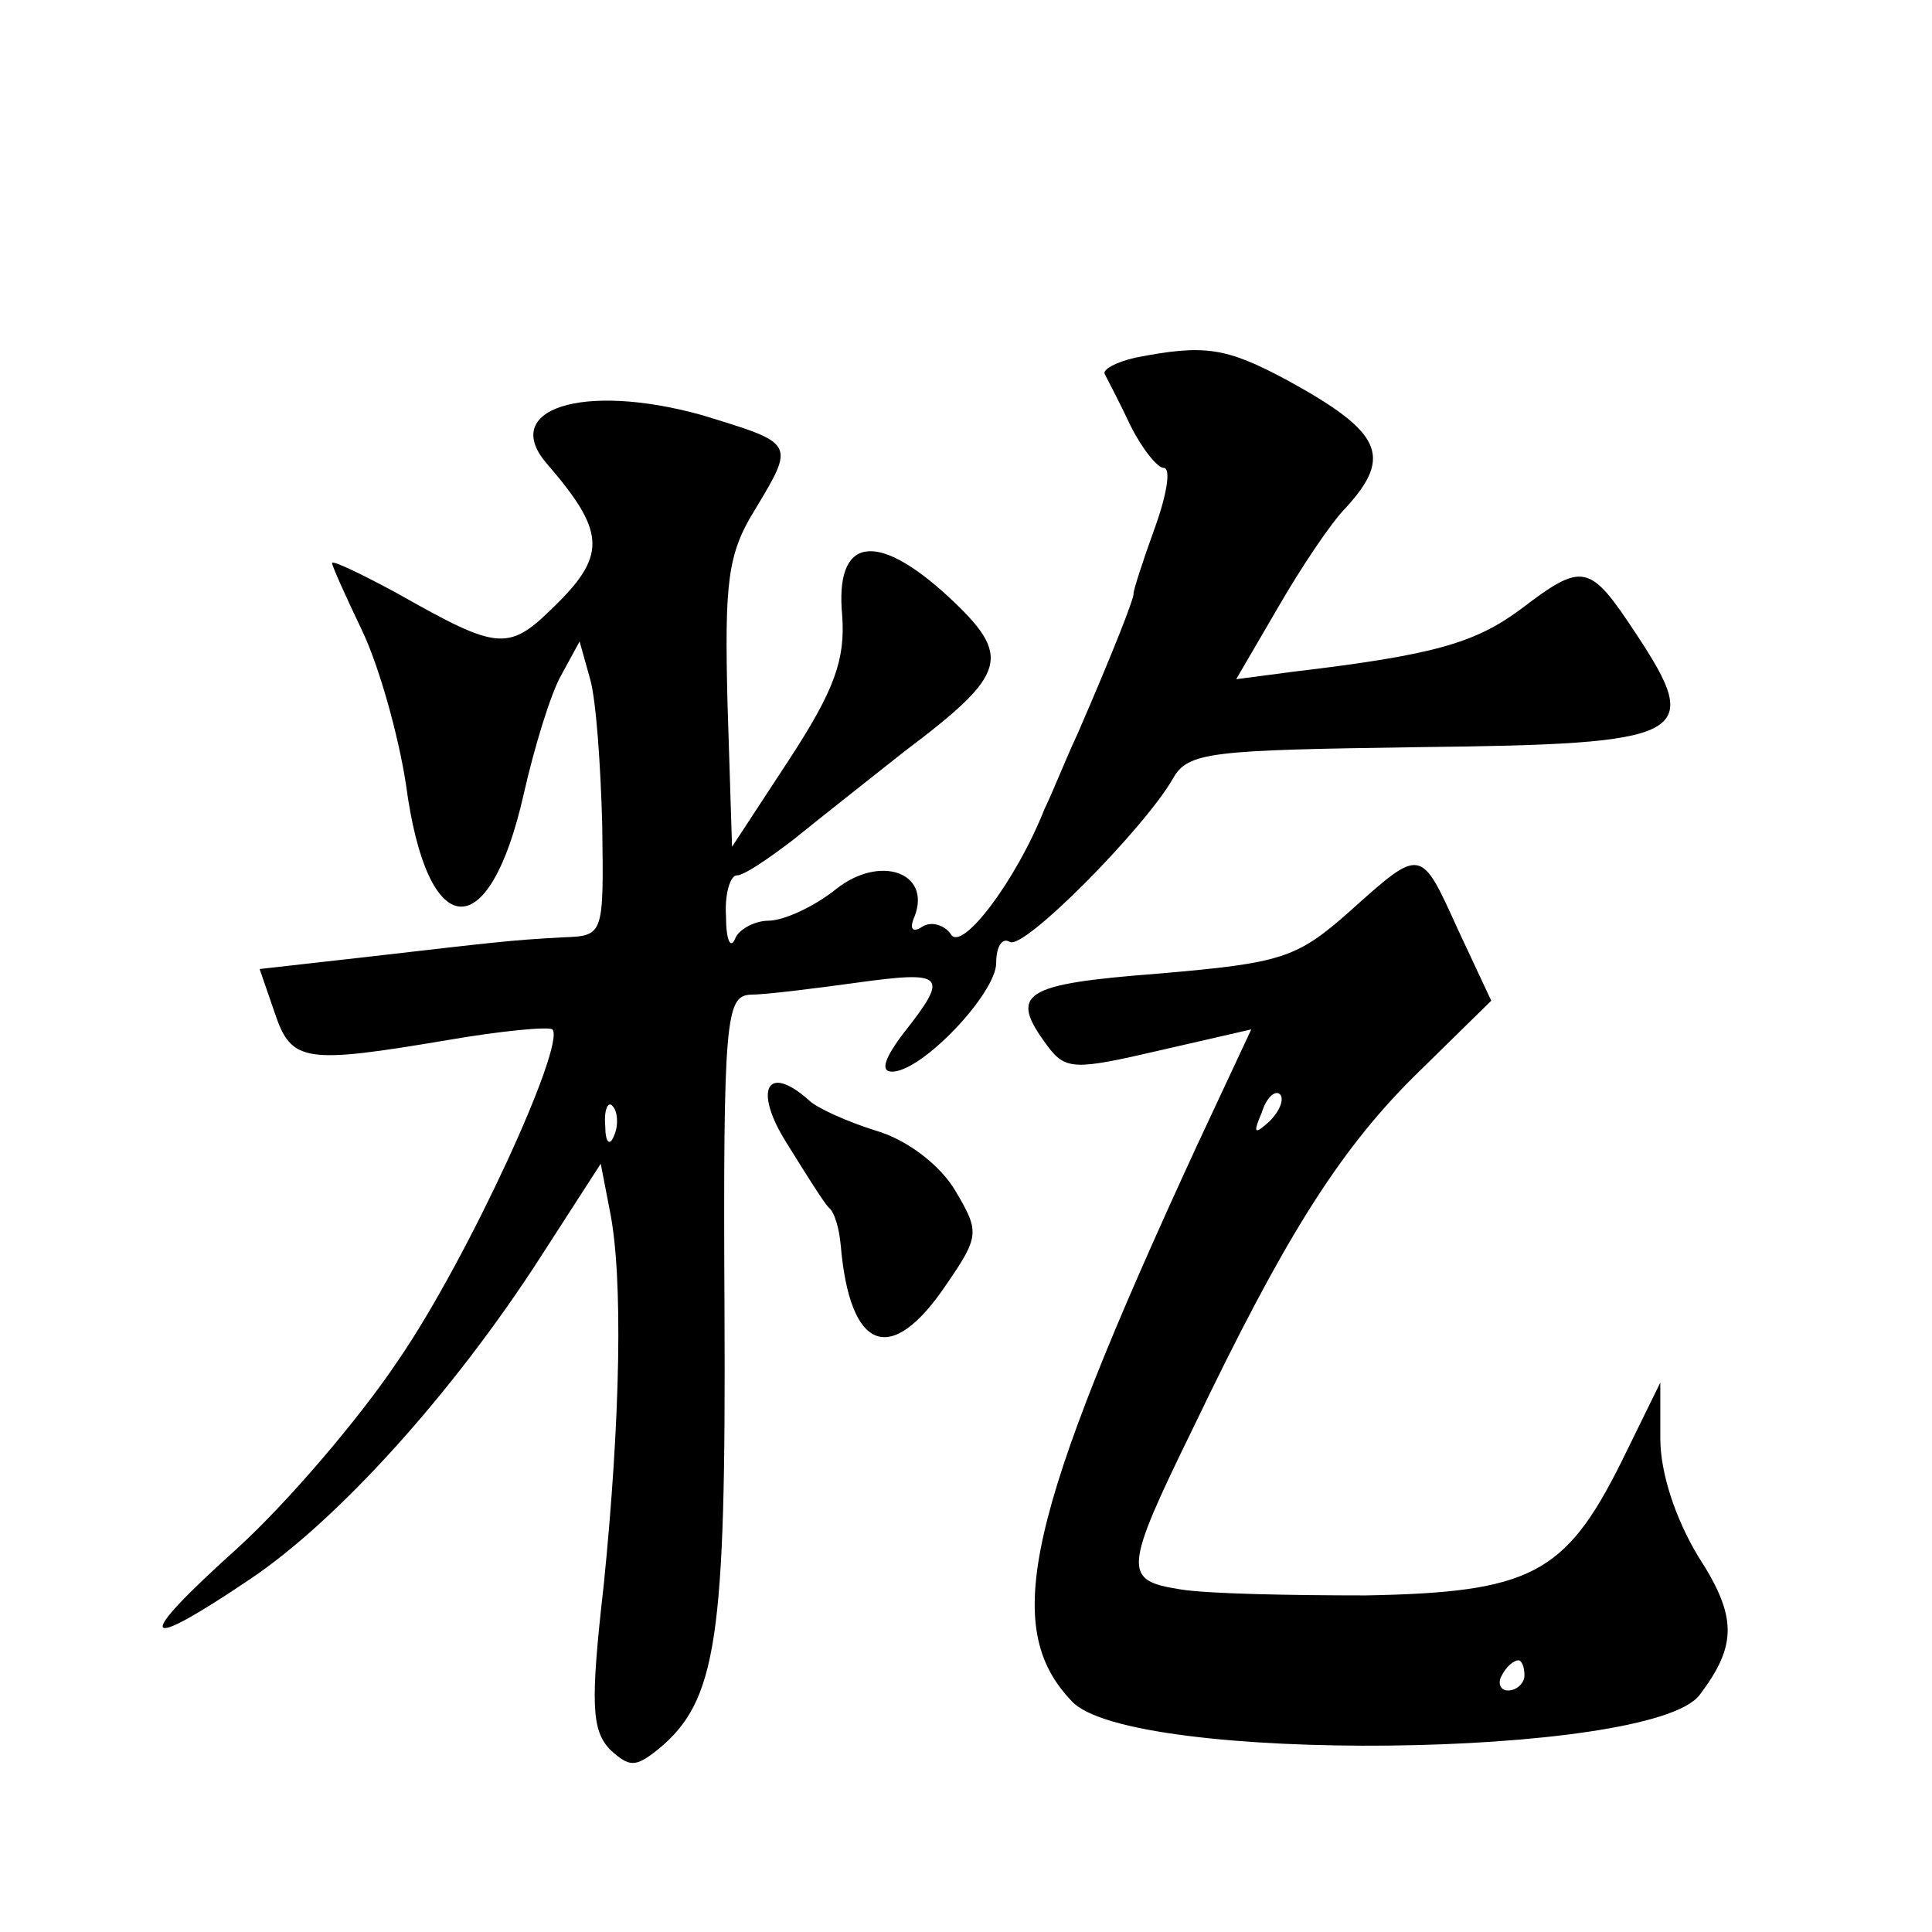 <?xml version="1.0" standalone="no"?>
<!DOCTYPE svg PUBLIC "-//W3C//DTD SVG 20010904//EN"
 "http://www.w3.org/TR/2001/REC-SVG-20010904/DTD/svg10.dtd">
<svg version="1.0" xmlns="http://www.w3.org/2000/svg"
 width="128pt" height="128pt" viewBox="0 0 128 128"
 preserveAspectRatio="xMidYMid meet">
<g transform="translate(0,128) scale(0.1,-0.1)"
fill="#0" stroke="none">
<path d="M752 1043 c-13 -3 -22 -8 -20 -11 2 -4 10 -19 17 -34 8 -16 18 -28 22
-28 5 0 2 -18 -6 -40 -8 -22 -14 -41 -14 -43 1 -2 -14 -40 -37 -93 -8 -17 -17 -40
-22 -50 -19 -48 -55 -95 -62 -83 -4 6 -13 9 -19 5 -6 -4 -9 -2 -5 7 11 29 -23 41
-52 18 -15 -12 -35 -21 -45 -21 -9 0 -20 -6 -22 -12 -3 -7 -6 -1 -6 15 -1 15 3
27 7 27 5 0 21 11 38 24 16 13 49 39 73 58 69 52 72 63 29 103 -48 44 -75 39 -70
-13 2 -29 -5 -49 -35 -95 l-38 -58 -3 95 c-2 80 0 99 18 128 27 45 27 44 -35 63
-79 22 -135 4 -102 -33 37 -43 39 -59 7 -91 -33 -33 -38 -33 -107 6 -24 13 -43
22 -43 20 0 -2 9 -22 20 -45 11 -23 24 -69 29 -102 14 -105 55 -108 78 -6 7 31
18 67 25 79 l12 22 7 -25 c4 -14 7 -58 8 -97 1 -73 1 -73 -26 -74 -36 -2 -43 -3
-130 -13 l-71 -8 10 -29 c11 -33 20 -34 115 -18 35 6 66 9 69 7 9 -10 -56 -152
-102 -219 -26 -39 -74 -95 -107 -125 -69 -62 -65 -70 9 -20 58 39 134 123 192 213
l40 62 6 -31 c9 -44 7 -139 -4 -248 -9 -79 -8 -96 4 -109 13 -12 17 -12 32 0 39
32 45 73 44 290 -1 194 1 209 17 210 10 0 42 4 71 8 58 8 61 5 31 -33 -13 -17 -16
-26 -8 -26 20 0 69 52 69 72 0 11 4 17 9 14 9 -6 89 75 108 108 10 18 25 19 163
21 179 2 189 7 144 75 -31 47 -35 48 -77 16 -30 -22 -57 -30 -150 -41 l-38 -5 28
48 c15 26 35 56 45 66 31 34 23 50 -39 84 -41 22 -55 24 -101 15z m-345 -515 c-3
-8 -6 -5 -6 6 -1 11 2 17 5 13 3 -3 4 -12 1 -19z M894 676 c-35 -31 -45 -34 -126
-41 -91 -7 -100 -13 -74 -48 12 -16 18 -16 74 -3 l61 14 -36 -77 c-113 -245 -130
-319 -83 -368 38 -42 384 -38 416 4 25 33 25 52 -1 92 -15 25 -25 55 -25 78 l0
37 -26 -53 c-37 -74 -60 -86 -169 -88 -49 0 -105 1 -123 4 -38 6 -38 12 9 108 59
123 95 181 145 231 l52 51 -22 47 c-25 55 -24 55 -72 12z m-53 -139 c-10 -9 -11
-8 -5 6 3 10 9 15 12 12 3 -3 0 -11 -7 -18z m169 -367 c0 -5 -5 -10 -11 -10 -5
0 -7 5 -4 10 3 6 8 10 11 10 2 0 4 -4 4 -10z M521 523 c13 -21 25 -40 28 -43 4
-3 7 -14 8 -25 6 -70 33 -81 70 -26 22 32 22 35 6 62 -10 17 -32 34 -53 40 -19
6 -39 15 -44 20 -28 25 -37 7 -15 -28z"/>
</g>
</svg>
